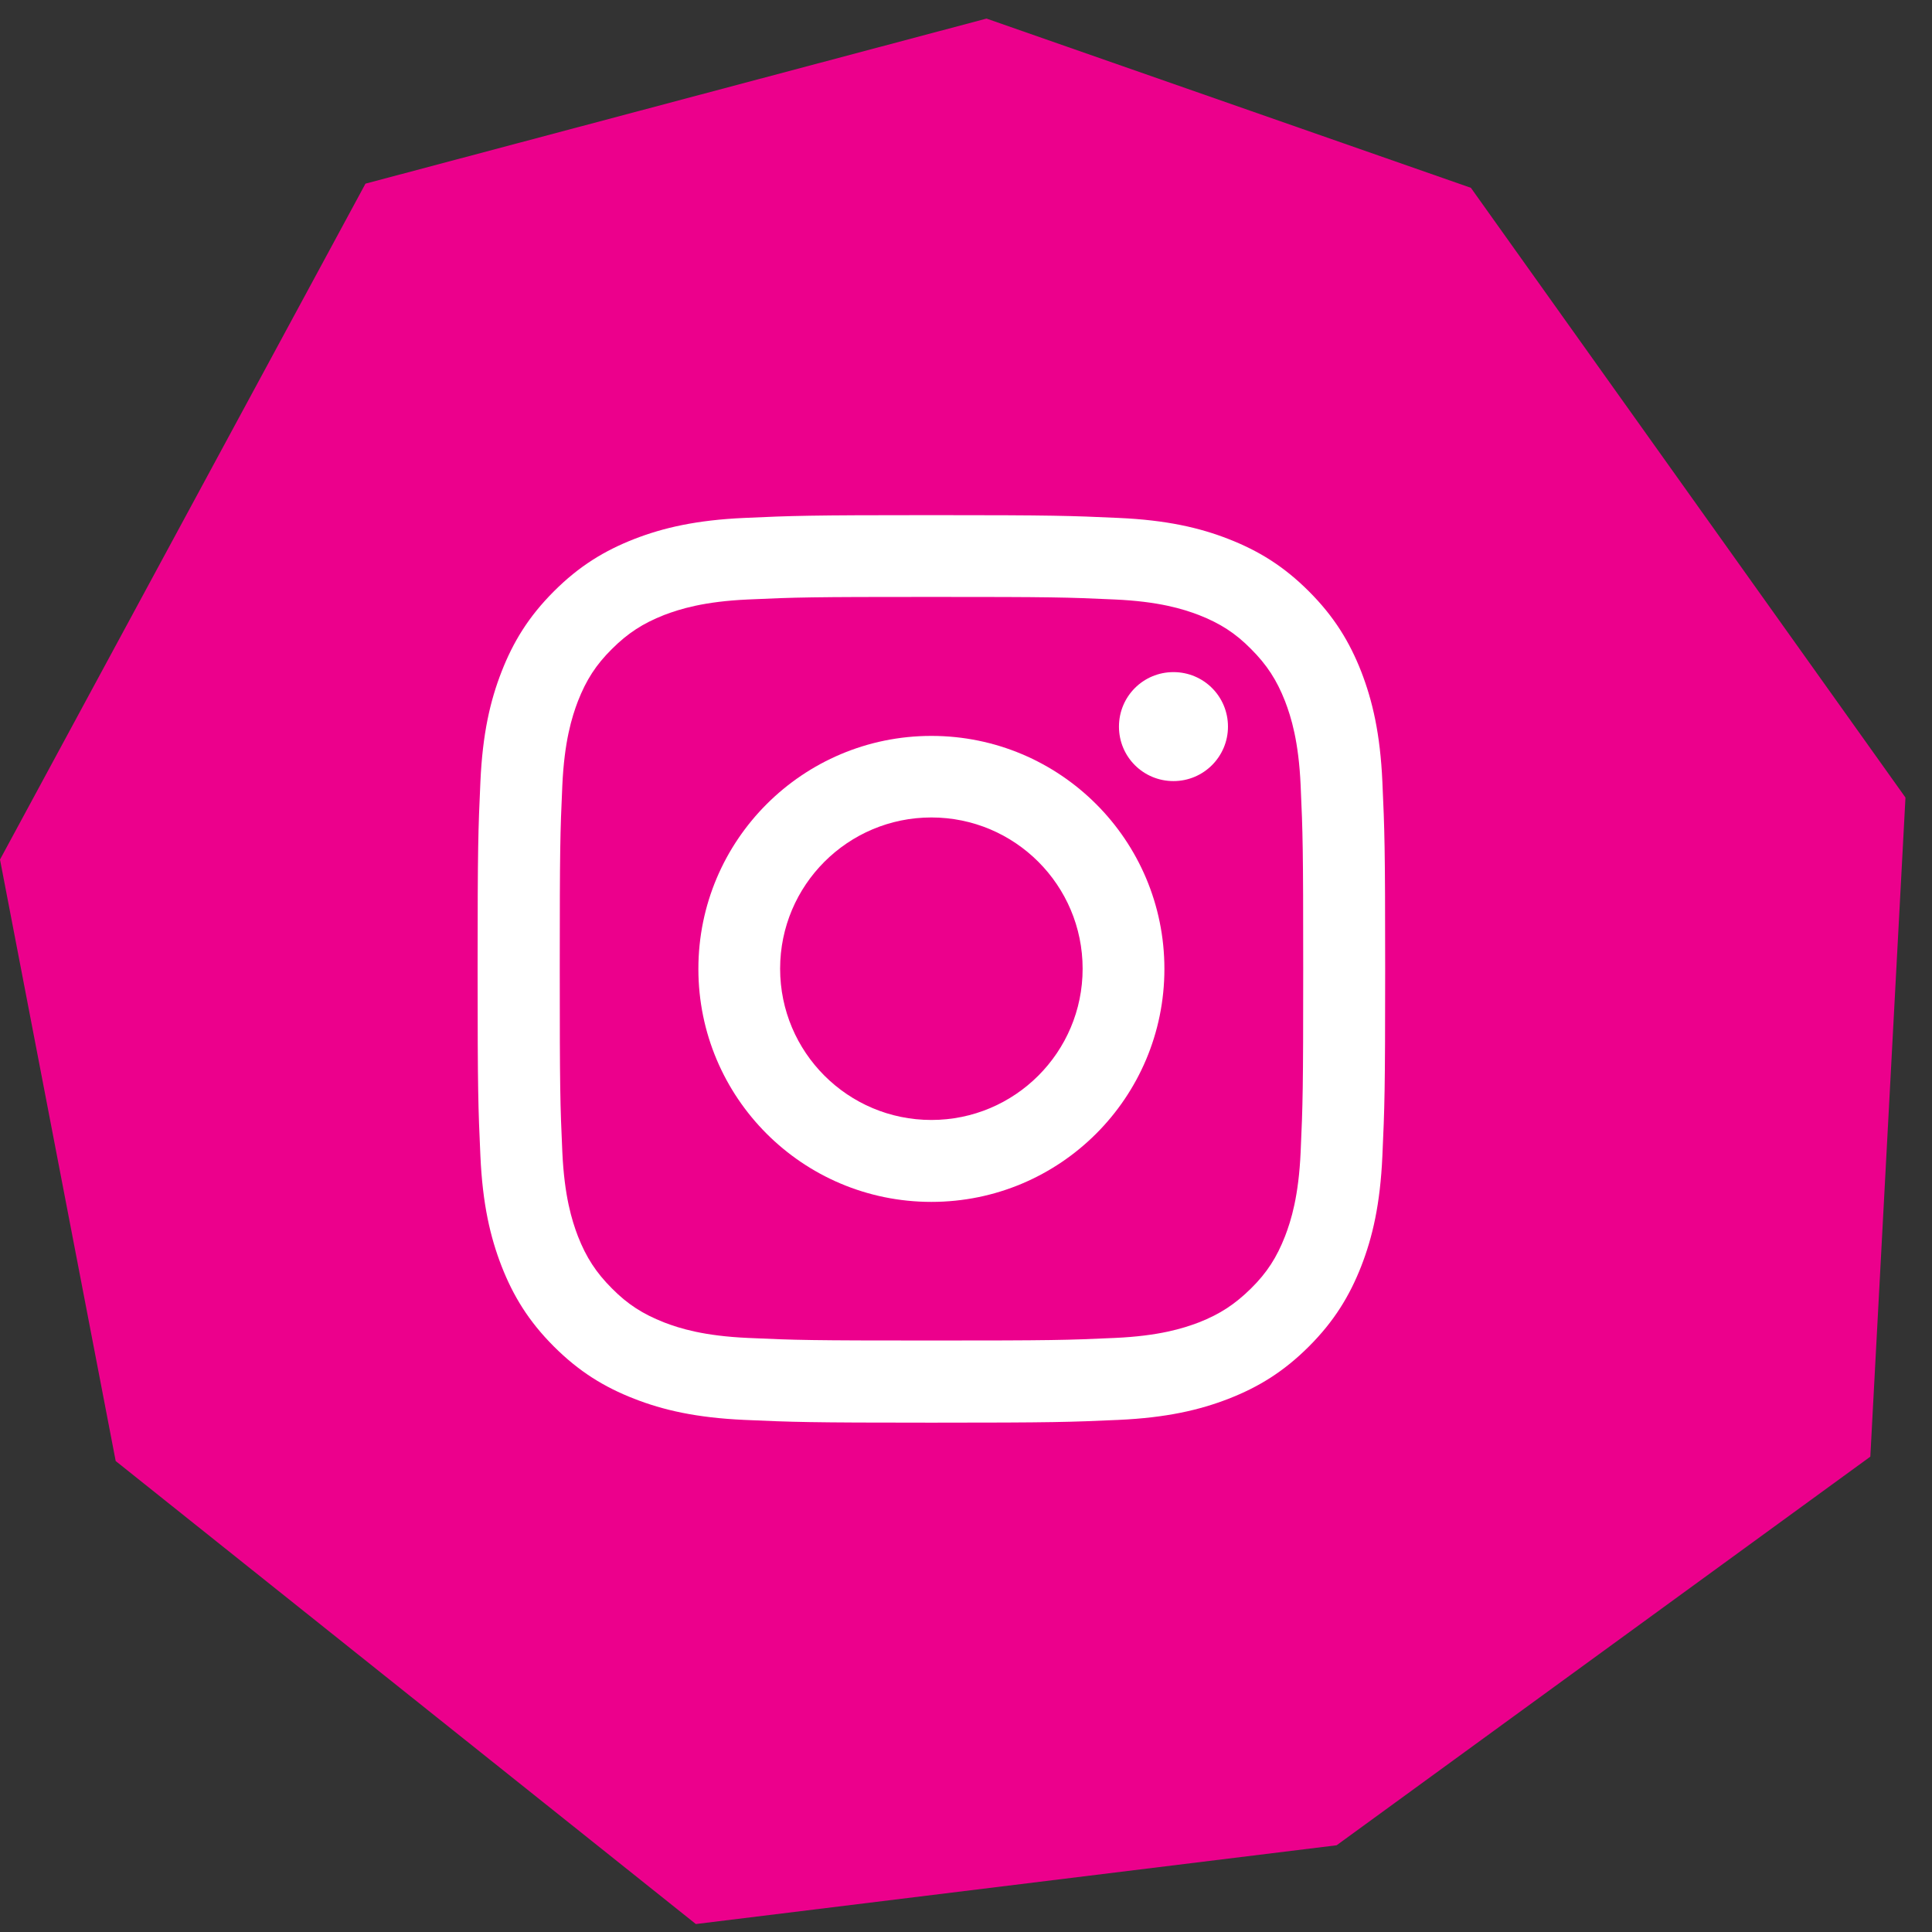 <svg width="52" height="52" viewBox="0 0 52 52" fill="none" xmlns="http://www.w3.org/2000/svg">
<rect x="0" y="0" width="52" height="52" fill="#333333" stroke="none"/>
<path fill-rule="evenodd" clip-rule="evenodd" d="M3.114 39.324L0 23.135L9.837 4.943L26.552 0.5L39.589 5.055L51.286 21.466L50.34 39.206L35.975 49.666L18.729 51.786L3.114 39.324Z" fill="#EC008C"/>
<path d="M25.069 16.066C28.326 16.066 28.714 16.076 30 16.135C31.191 16.188 31.839 16.39 32.27 16.554C32.839 16.778 33.248 17.038 33.673 17.469C34.098 17.894 34.364 18.303 34.587 18.872C34.752 19.302 34.954 19.951 35.007 21.141C35.065 22.427 35.076 22.815 35.076 26.073C35.076 29.331 35.065 29.719 35.007 31.005C34.954 32.195 34.752 32.844 34.587 33.274C34.364 33.843 34.103 34.252 33.673 34.677C33.242 35.102 32.839 35.368 32.27 35.592C31.839 35.756 31.191 35.958 30 36.011C28.714 36.07 28.326 36.08 25.069 36.08C21.811 36.08 21.423 36.07 20.137 36.011C18.946 35.958 18.298 35.756 17.872 35.592C17.304 35.368 16.895 35.108 16.469 34.677C16.044 34.252 15.778 33.843 15.555 33.274C15.391 32.844 15.189 32.195 15.135 31.005C15.077 29.719 15.066 29.331 15.066 26.073C15.066 22.815 15.077 22.427 15.135 21.141C15.189 19.951 15.391 19.302 15.555 18.872C15.778 18.303 16.039 17.894 16.469 17.469C16.895 17.043 17.304 16.778 17.872 16.554C18.303 16.39 18.951 16.188 20.137 16.135C21.423 16.076 21.811 16.066 25.069 16.066ZM25.069 13.865C21.752 13.865 21.338 13.881 20.036 13.94C18.739 13.998 17.851 14.205 17.07 14.508C16.267 14.822 15.587 15.236 14.907 15.917C14.227 16.597 13.812 17.277 13.499 18.08C13.196 18.856 12.988 19.743 12.93 21.045C12.871 22.347 12.855 22.762 12.855 26.078C12.855 29.395 12.871 29.809 12.93 31.111C12.988 32.408 13.196 33.296 13.499 34.077C13.812 34.879 14.227 35.56 14.907 36.24C15.587 36.92 16.267 37.335 17.07 37.648C17.846 37.951 18.733 38.158 20.036 38.217C21.338 38.275 21.752 38.291 25.069 38.291C28.385 38.291 28.799 38.275 30.102 38.217C31.398 38.158 32.286 37.951 33.067 37.648C33.87 37.335 34.55 36.92 35.23 36.24C35.91 35.56 36.325 34.879 36.639 34.077C36.941 33.301 37.149 32.413 37.207 31.111C37.266 29.809 37.282 29.395 37.282 26.078C37.282 22.762 37.266 22.347 37.207 21.045C37.149 19.748 36.941 18.861 36.639 18.08C36.325 17.277 35.91 16.597 35.23 15.917C34.55 15.236 33.87 14.822 33.067 14.508C32.291 14.205 31.404 13.998 30.102 13.94C28.799 13.881 28.385 13.865 25.069 13.865Z" fill="white"/>
<path d="M25.068 19.807C21.608 19.807 18.797 22.613 18.797 26.078C18.797 29.543 21.603 32.349 25.068 32.349C28.533 32.349 31.34 29.543 31.34 26.078C31.34 22.613 28.533 19.807 25.068 19.807ZM25.068 30.144C22.82 30.144 20.997 28.321 20.997 26.073C20.997 23.825 22.82 22.002 25.068 22.002C27.316 22.002 29.139 23.825 29.139 26.073C29.139 28.321 27.316 30.144 25.068 30.144Z" fill="white"/>
<path d="M33.051 19.557C33.051 20.364 32.397 21.023 31.584 21.023C30.771 21.023 30.117 20.37 30.117 19.557C30.117 18.744 30.771 18.09 31.584 18.09C32.397 18.09 33.051 18.744 33.051 19.557Z" fill="white"/>
</svg>
